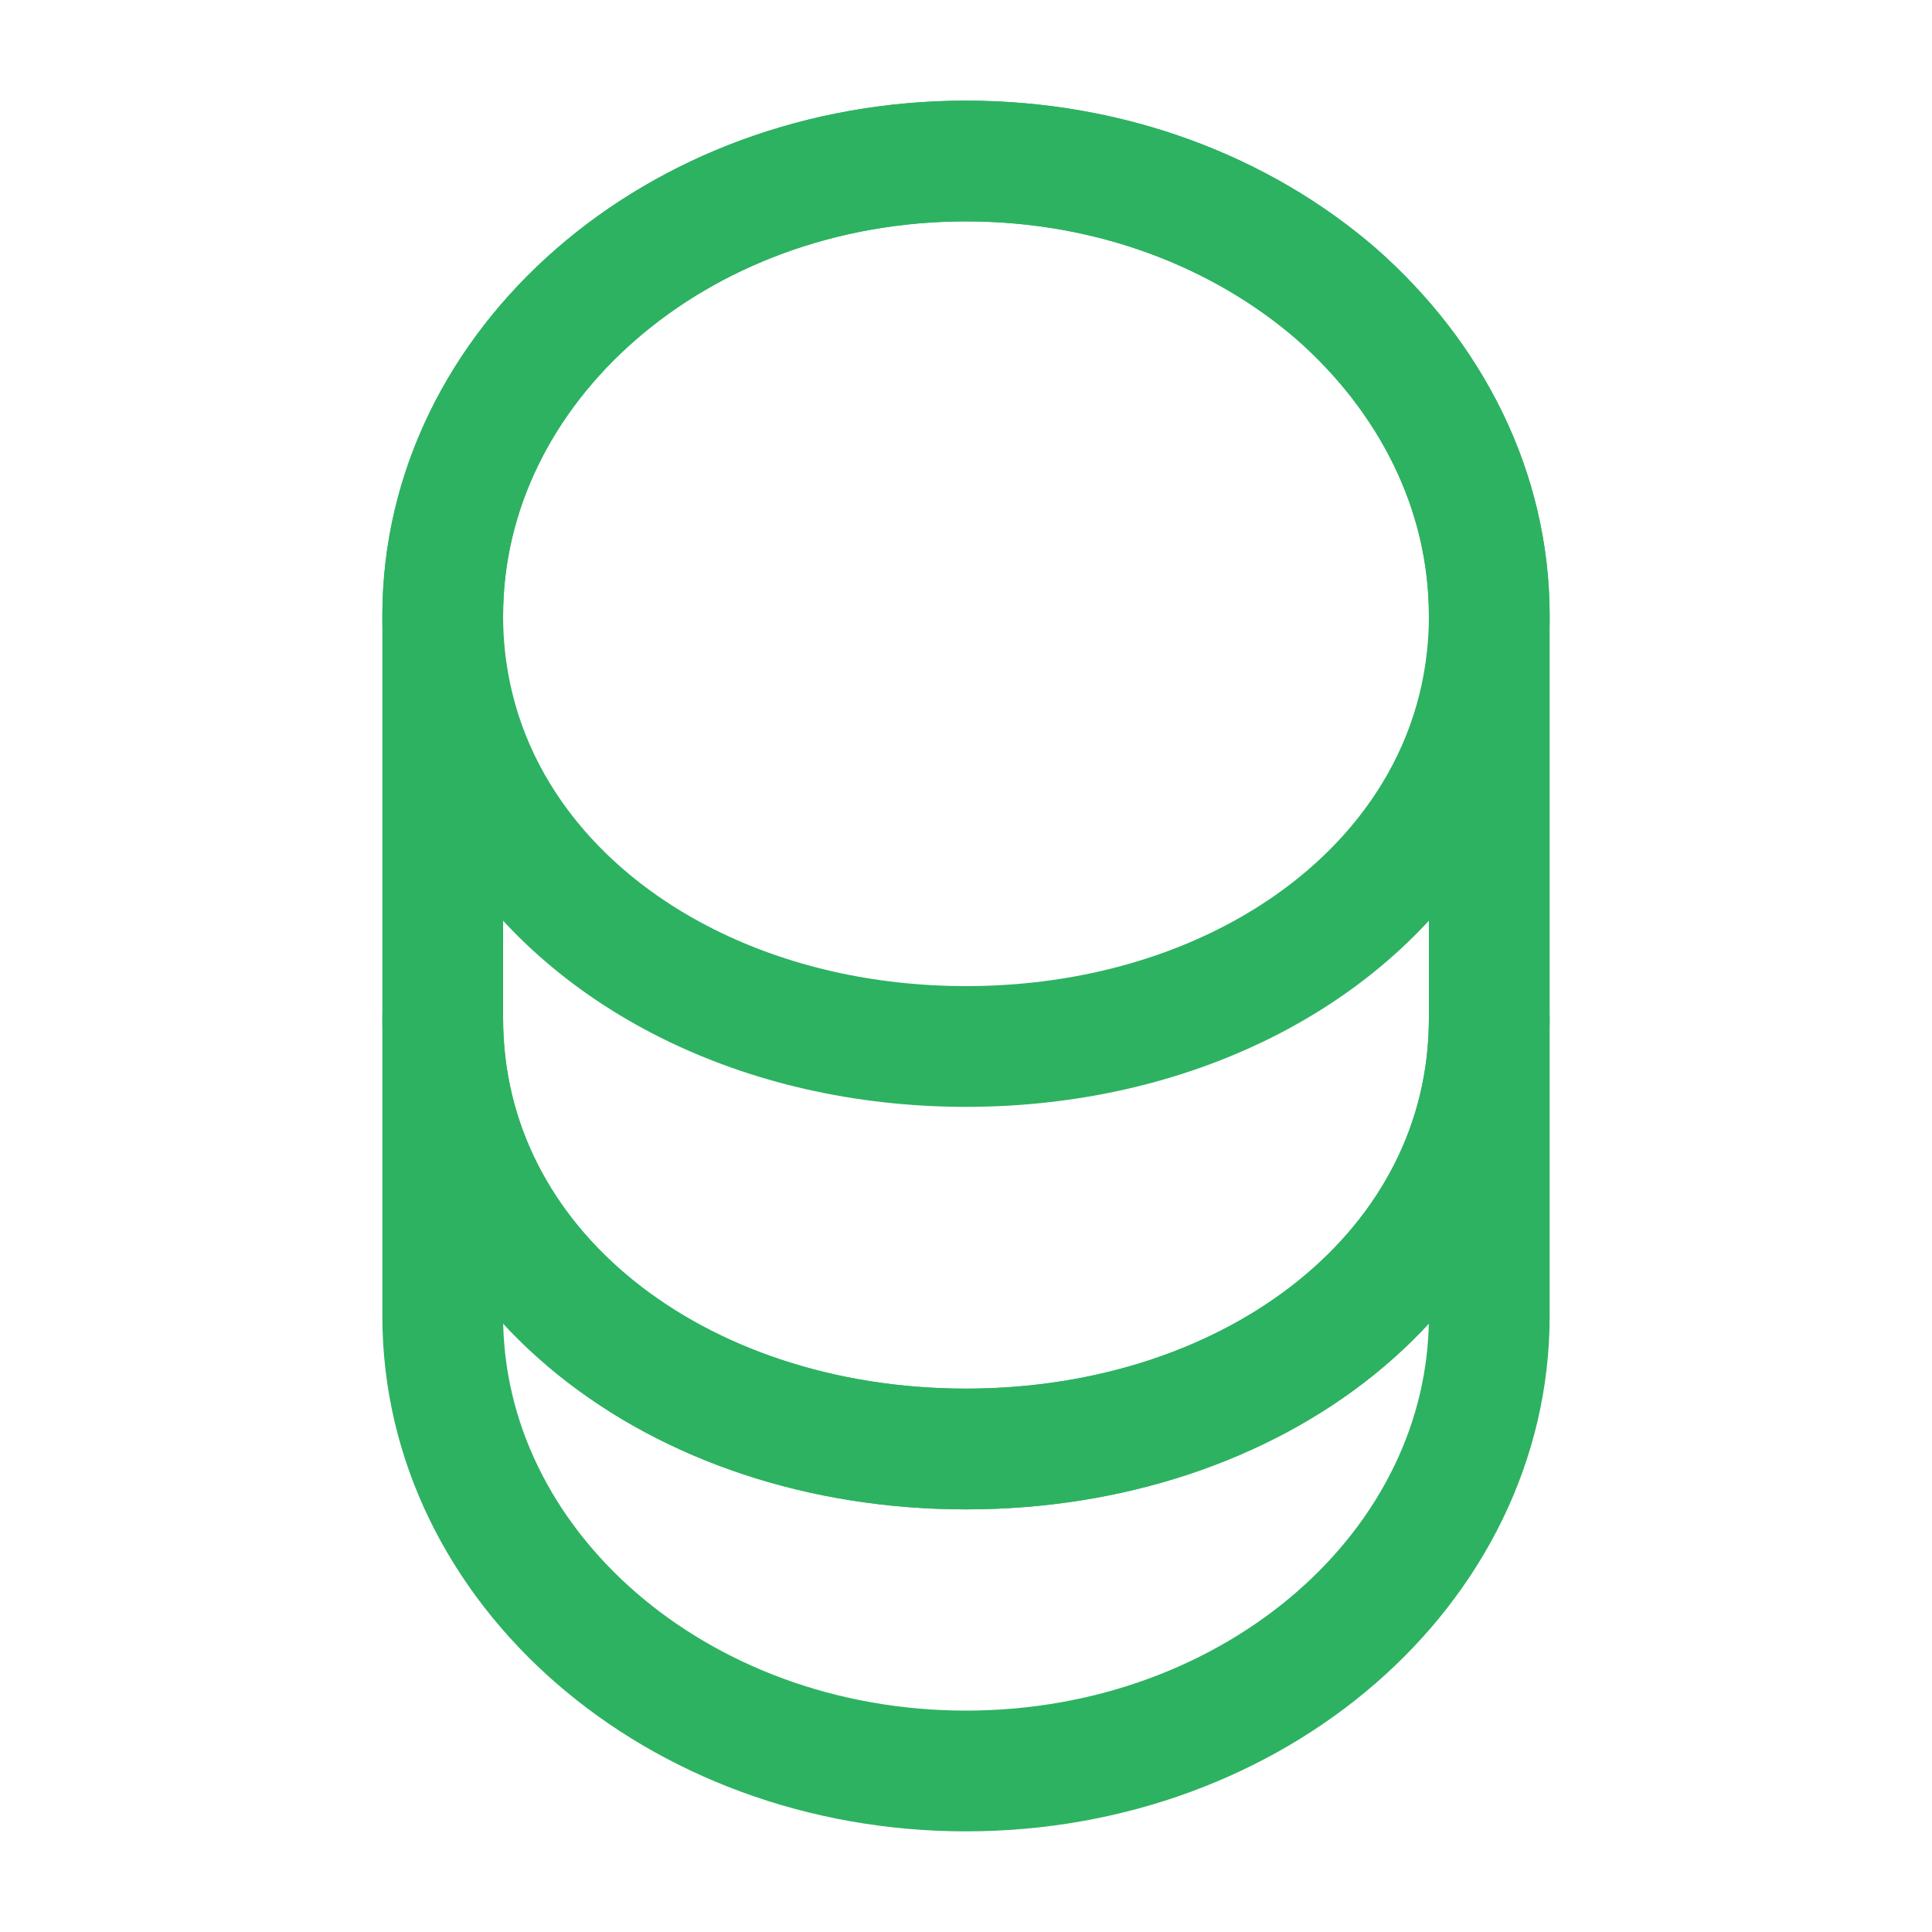 <svg width="32" height="32" viewBox="0 0 32 32" fill="none" xmlns="http://www.w3.org/2000/svg">
<path d="M24.667 16.866V21.8C24.667 25.96 20.787 29.333 16 29.333C11.213 29.333 7.333 25.96 7.333 21.8V16.866C7.333 21.026 11.213 24 16 24C20.787 24 24.667 21.026 24.667 16.866Z" stroke="#2DB262" stroke-width="2" stroke-linecap="round" stroke-linejoin="round"/>
<path d="M24.667 10.2C24.667 11.413 24.333 12.533 23.747 13.493C22.32 15.84 19.387 17.333 16 17.333C12.613 17.333 9.68 15.84 8.253 13.493C7.667 12.533 7.333 11.413 7.333 10.2C7.333 8.12 8.307 6.24 9.867 4.88C11.44 3.507 13.6 2.667 16 2.667C18.4 2.667 20.56 3.507 22.133 4.867C23.693 6.24 24.667 8.12 24.667 10.2Z" stroke="#2DB262" stroke-width="2" stroke-linecap="round" stroke-linejoin="round"/>
<path d="M24.667 10.2V16.867C24.667 21.027 20.787 24 16 24C11.213 24 7.333 21.027 7.333 16.867V10.2C7.333 6.04 11.213 2.667 16 2.667C18.4 2.667 20.56 3.507 22.133 4.867C23.693 6.24 24.667 8.12 24.667 10.2Z" stroke="#2DB262" stroke-width="2" stroke-linecap="round" stroke-linejoin="round"/>
</svg>
